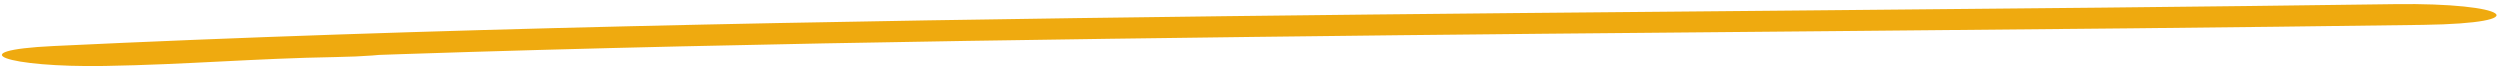 <?xml version="1.0" encoding="UTF-8" standalone="no"?>
<svg
   width="452"
   height="12"
   viewBox="0 0 452 12"
   fill="none"
   version="1.1"
   id="svg4"
   sodipodi:docname="Orangefarbene Linie.svg"
   xmlns:inkscape="http://www.inkscape.org/namespaces/inkscape"
   xmlns:sodipodi="http://sodipodi.sourceforge.net/DTD/sodipodi-0.dtd"
   xmlns="http://www.w3.org/2000/svg"
   xmlns:svg="http://www.w3.org/2000/svg">
  <defs
     id="defs8" />
  <sodipodi:namedview
     id="namedview6"
     pagecolor="#ffffff"
     bordercolor="#000000"
     borderopacity="0.25"
     inkscape:showpageshadow="2"
     inkscape:pageopacity="0.0"
     inkscape:pagecheckerboard="0"
     inkscape:deskcolor="#d1d1d1"
     showgrid="false" />
  <path
     d="M 432.992,0.749 C 362.688,1.721 291.843,2.071 221.444,2.927 149.694,3.799 76.802,5.106 9.671,8.323 -7.594,9.151 1.209,12.223 18.948,11.925 33.764,11.671 46.101,10.564 60.689,10.316 81.432,9.959 76.162,6.213 55.561,6.566 40.745,6.821 28.436,7.926 13.828,8.178 l 9.269,3.599 C 87.536,8.686 157.748,7.521 226.564,6.674 296.935,5.794 367.808,5.468 438.112,4.496 459.008,4.203 453.631,0.464 432.992,0.749 Z"
     fill="#efaa0f"
     id="path2" />
</svg>
